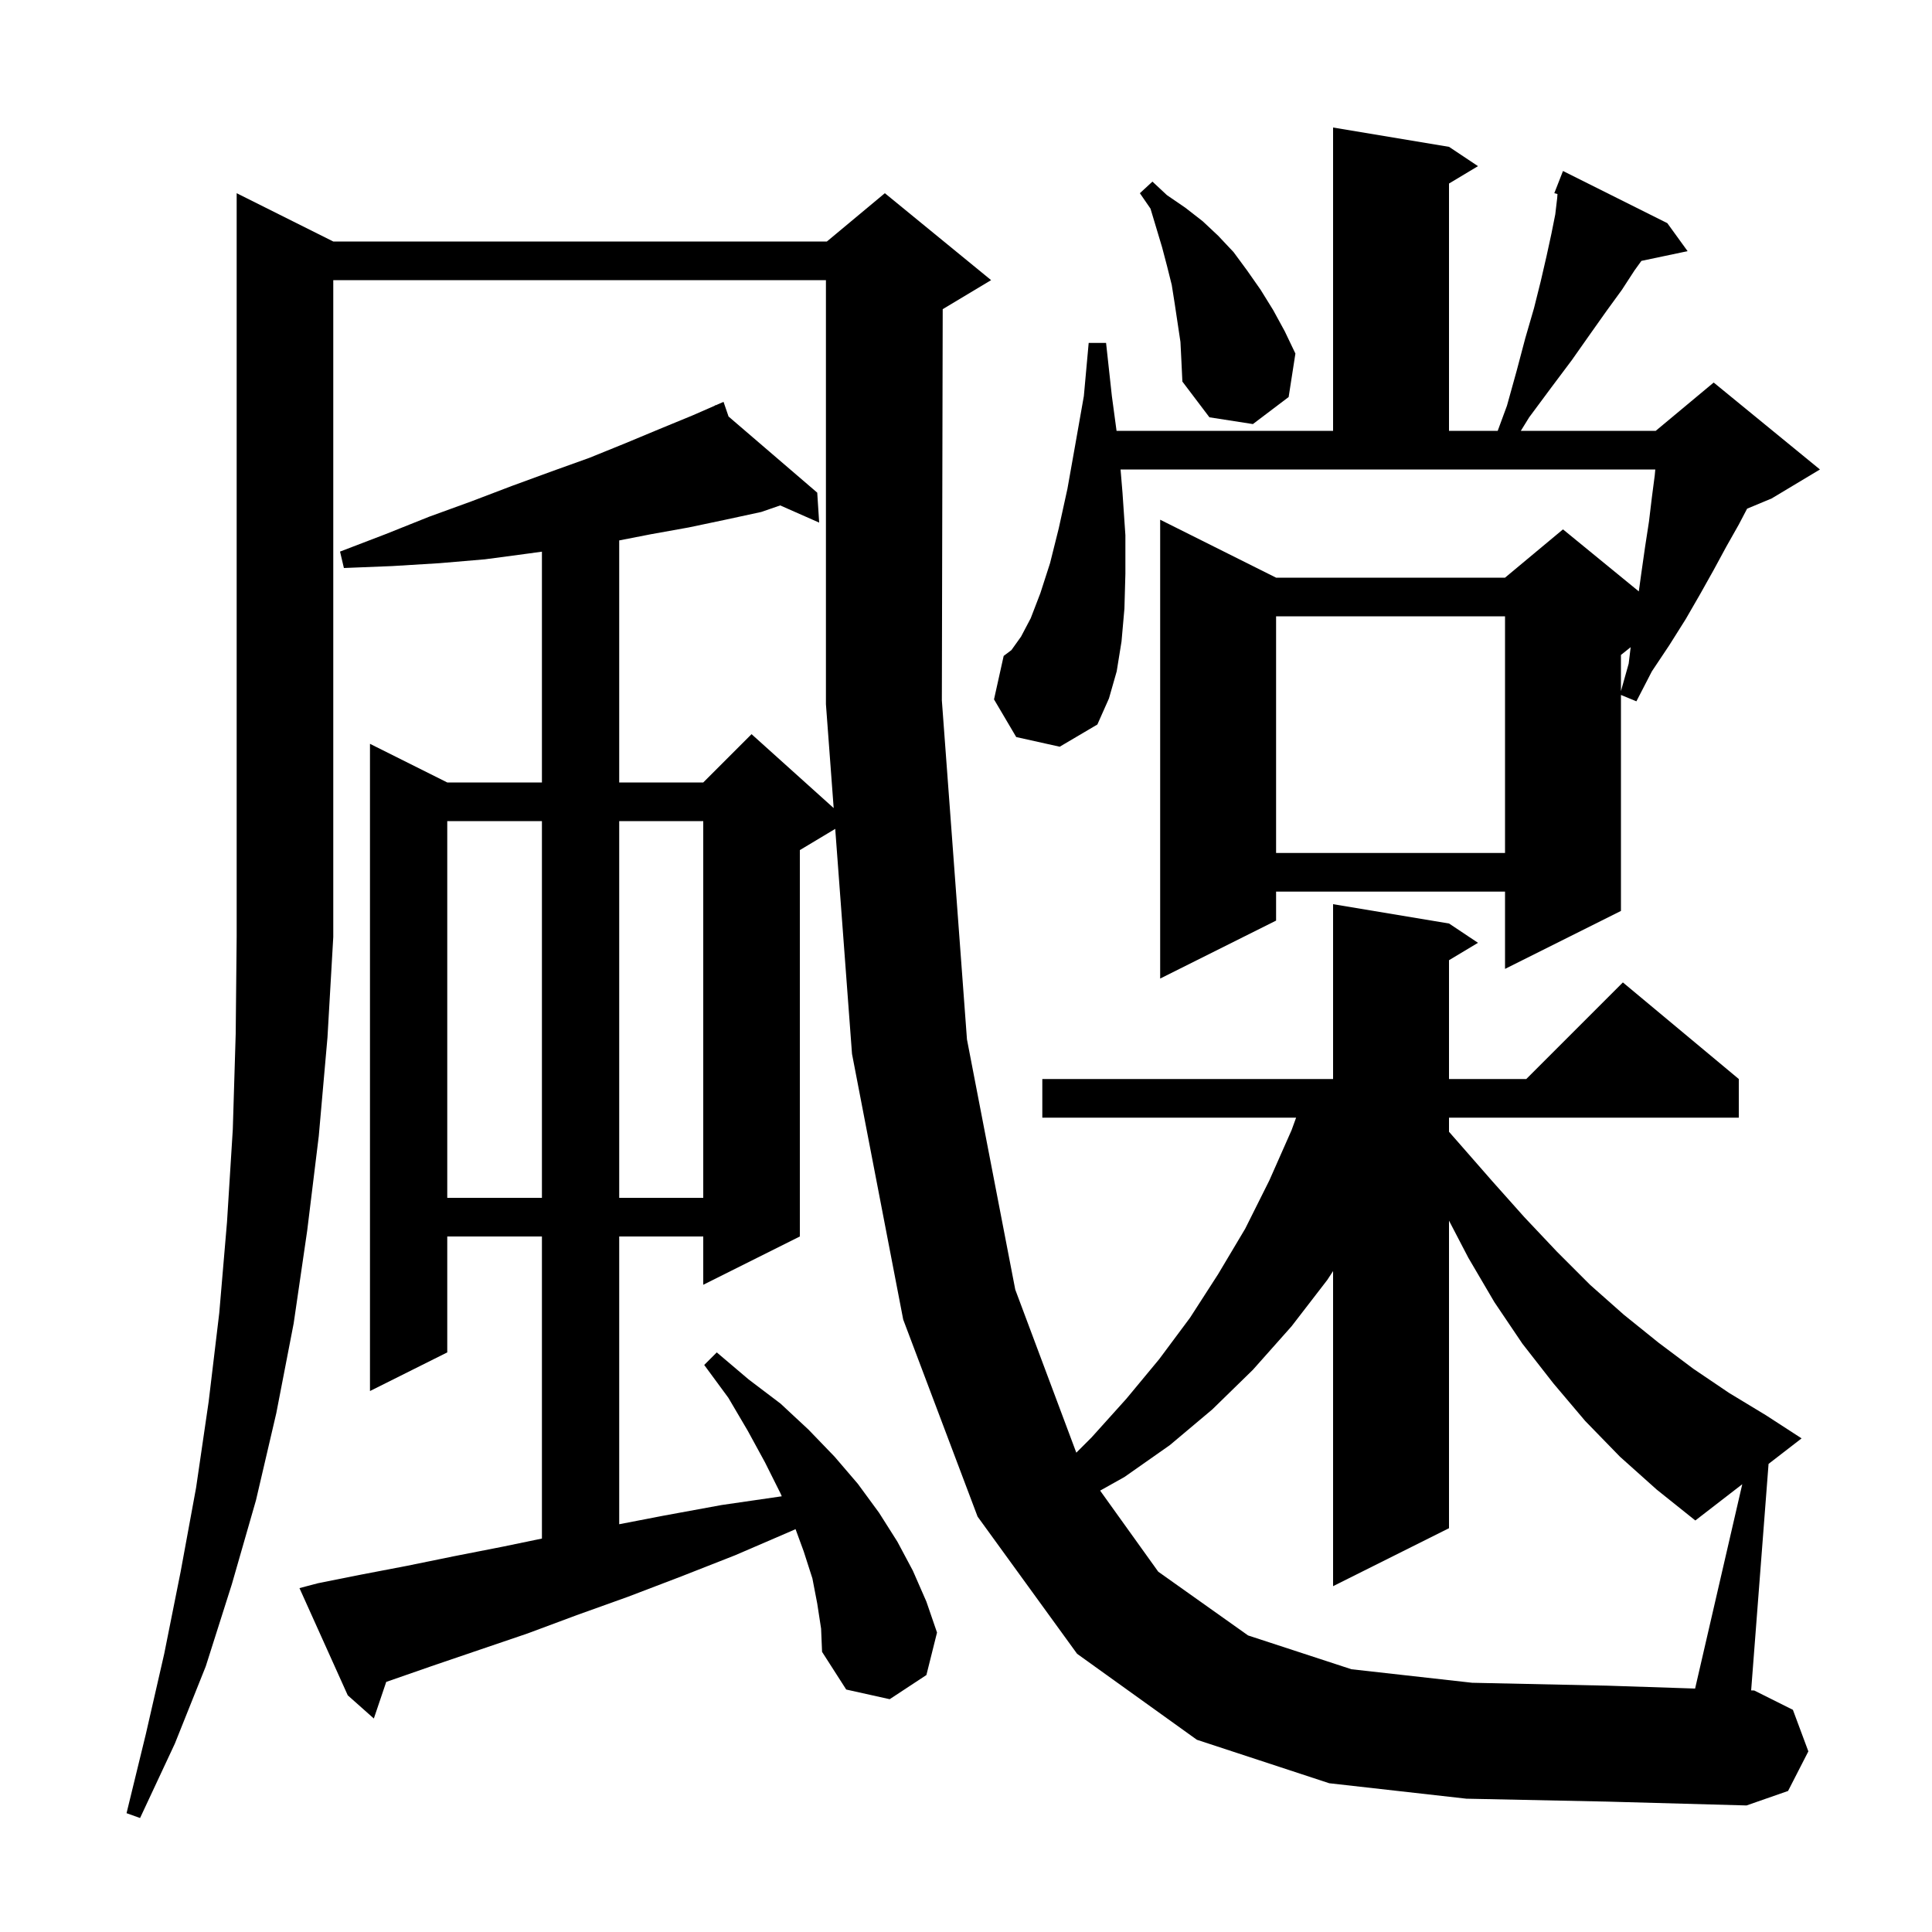 <svg xmlns="http://www.w3.org/2000/svg" xmlns:xlink="http://www.w3.org/1999/xlink" version="1.1" baseProfile="full" viewBox="0 0 200 200" width="200" height="200">
<g fill="black">
<path d="M 171.5 154.2 L 167.7 150.8 L 164.1 147.1 L 160.8 143.2 L 157.6 139.1 L 154.7 134.8 L 152.0 130.2 L 150.0 126.36 L 150.0 158.2 L 138.0 164.2 L 138.0 131.582 L 137.4 132.5 L 133.7 137.3 L 129.7 141.8 L 125.5 145.9 L 121.1 149.6 L 116.4 152.9 L 113.885 154.308 L 119.9 162.7 L 129.2 169.3 L 139.9 172.8 L 152.4 174.2 L 166.4 174.5 L 175.477 174.799 L 180.359 153.646 L 175.5 157.4 Z M 46.3 85.0 L 46.3 124.0 L 56.1 124.0 L 56.1 85.0 Z M 64.1 85.0 L 64.1 124.0 L 72.8 124.0 L 72.8 85.0 Z M 105.2 76.3 L 102.9 72.4 L 103.9 67.9 L 104.7 67.3 L 105.7 65.9 L 106.7 64.0 L 107.7 61.4 L 108.7 58.3 L 109.6 54.7 L 110.5 50.6 L 111.3 46.1 L 112.2 41.0 L 112.7 35.5 L 114.5 35.5 L 115.1 41.0 L 115.585 44.6 L 138.0 44.6 L 138.0 13.2 L 150.0 15.2 L 153.0 17.2 L 150.0 19.0 L 150.0 44.6 L 155.042 44.6 L 156.0 42.0 L 157.0 38.4 L 157.9 35.0 L 158.8 31.9 L 159.5 29.1 L 160.1 26.5 L 160.6 24.2 L 161.0 22.2 L 161.2 20.5 L 161.229 20.087 L 160.9 20.0 L 161.8 17.7 L 172.6 23.1 L 174.7 26.0 L 169.917 27.007 L 169.2 28.0 L 167.9 30.0 L 166.3 32.2 L 164.6 34.6 L 162.7 37.3 L 160.6 40.1 L 158.3 43.2 L 157.435 44.6 L 171.4 44.6 L 177.4 39.6 L 188.4 48.6 L 183.4 51.6 L 180.86 52.658 L 180.0 54.3 L 178.7 56.6 L 177.4 59.0 L 176.0 61.5 L 174.5 64.1 L 172.8 66.8 L 171.0 69.5 L 169.4 72.6 L 167.8 71.941 L 167.8 94.3 L 155.8 100.3 L 155.8 92.3 L 132.1 92.3 L 132.1 95.3 L 120.1 101.3 L 120.1 53.8 L 132.1 59.8 L 155.8 59.8 L 161.8 54.8 L 169.649 61.222 L 169.9 59.4 L 170.3 56.6 L 170.7 54.0 L 171.0 51.5 L 171.3 49.2 L 171.355 48.6 L 116.0 48.6 L 116.2 51.0 L 116.5 55.4 L 116.5 59.4 L 116.4 63.0 L 116.1 66.4 L 115.6 69.5 L 114.8 72.3 L 113.6 75.0 L 109.7 77.3 Z M 132.1 63.8 L 132.1 88.3 L 155.8 88.3 L 155.8 63.8 Z M 167.8 67.8 L 167.8 71.544 L 168.6 68.7 L 168.807 66.995 Z M 122.2 35.4 L 121.6 31.4 L 121.3 29.5 L 120.8 27.5 L 120.3 25.6 L 119.1 21.6 L 118.0 20.0 L 119.3 18.8 L 120.8 20.2 L 122.7 21.5 L 124.5 22.9 L 126.1 24.4 L 127.7 26.1 L 129.1 28.0 L 130.5 30.0 L 131.8 32.1 L 133.0 34.3 L 134.1 36.6 L 133.4 41.1 L 129.7 43.9 L 125.2 43.2 L 122.4 39.5 L 122.3 37.4 Z M 187.2 181.3 L 185.1 185.4 L 180.8 186.9 L 166.3 186.5 L 151.8 186.2 L 137.6 184.6 L 123.9 180.1 L 111.5 171.2 L 101.2 157.0 L 93.5 136.6 L 88.2 109.1 L 86.462 85.803 L 82.8 88.0 L 82.8 128.0 L 72.8 133.0 L 72.8 128.0 L 64.1 128.0 L 64.1 157.788 L 68.7 156.9 L 74.7 155.8 L 80.9 154.9 L 80.928 154.896 L 80.8 154.6 L 79.2 151.4 L 77.4 148.1 L 75.4 144.7 L 72.9 141.3 L 74.2 140.0 L 77.5 142.8 L 80.8 145.3 L 83.7 148.0 L 86.4 150.8 L 88.8 153.6 L 91.0 156.6 L 92.9 159.6 L 94.5 162.6 L 95.9 165.8 L 97.0 169.0 L 95.9 173.4 L 92.1 175.9 L 87.6 174.9 L 85.1 171.0 L 85.0 168.6 L 84.6 166.0 L 84.1 163.4 L 83.2 160.6 L 82.355 158.295 L 81.9 158.5 L 76.1 161.0 L 70.5 163.2 L 65.0 165.3 L 59.7 167.2 L 54.6 169.1 L 49.6 170.8 L 44.9 172.4 L 40.3 174.0 L 39.982 174.111 L 38.7 177.9 L 36.0 175.5 L 31.0 164.4 L 32.9 163.9 L 37.4 163.0 L 42.1 162.1 L 47.0 161.1 L 52.1 160.1 L 56.1 159.27 L 56.1 128.0 L 46.3 128.0 L 46.3 140.0 L 38.3 144.0 L 38.3 77.0 L 46.3 81.0 L 56.1 81.0 L 56.1 57.109 L 54.7 57.3 L 50.2 57.9 L 45.5 58.3 L 40.6 58.6 L 35.6 58.8 L 35.2 57.1 L 39.9 55.3 L 44.4 53.5 L 48.8 51.9 L 53.0 50.3 L 57.1 48.8 L 61.0 47.4 L 64.7 45.9 L 68.3 44.4 L 71.7 43.0 L 74.034 41.979 L 74.0 41.9 L 74.072 41.962 L 74.9 41.6 L 75.42 43.119 L 84.6 51.0 L 84.8 54.1 L 80.768 52.321 L 78.8 53.0 L 75.1 53.8 L 71.3 54.6 L 67.4 55.3 L 64.1 55.944 L 64.1 81.0 L 72.8 81.0 L 77.8 76.0 L 86.302 83.652 L 85.5 72.9 L 85.5 29.0 L 34.5 29.0 L 34.5 97.0 L 33.9 107.4 L 33.0 117.6 L 31.8 127.4 L 30.4 137.0 L 28.6 146.3 L 26.5 155.3 L 24.0 164.0 L 21.3 172.5 L 18.1 180.5 L 14.5 188.2 L 13.1 187.7 L 15.1 179.5 L 17.0 171.2 L 18.7 162.7 L 20.3 154.0 L 21.6 145.1 L 22.7 135.9 L 23.5 126.5 L 24.1 116.9 L 24.4 107.0 L 24.5 96.9 L 24.5 20.0 L 34.5 25.0 L 85.6 25.0 L 91.6 20.0 L 102.6 29.0 L 97.6 32.0 L 97.589 32.005 L 97.5 72.5 L 100.1 107.6 L 105.1 133.5 L 111.419 150.381 L 113.0 148.8 L 116.6 144.8 L 120.0 140.7 L 123.2 136.4 L 126.1 131.9 L 128.9 127.2 L 131.4 122.2 L 133.7 117.0 L 134.173 115.7 L 107.9 115.7 L 107.9 111.7 L 138.0 111.7 L 138.0 93.6 L 150.0 95.6 L 153.0 97.6 L 150.0 99.4 L 150.0 111.7 L 158.0 111.7 L 168.0 101.7 L 180.0 111.7 L 180.0 115.7 L 150.0 115.7 L 150.0 117.161 L 151.0 118.3 L 154.5 122.3 L 157.8 126.0 L 161.2 129.6 L 164.6 133.0 L 168.1 136.1 L 171.7 139.0 L 175.3 141.7 L 179.0 144.2 L 182.8 146.5 L 186.5 148.9 L 183.081 151.542 L 181.278 174.989 L 181.6 175.0 L 185.6 177.0 Z " />
</g>
</svg>
